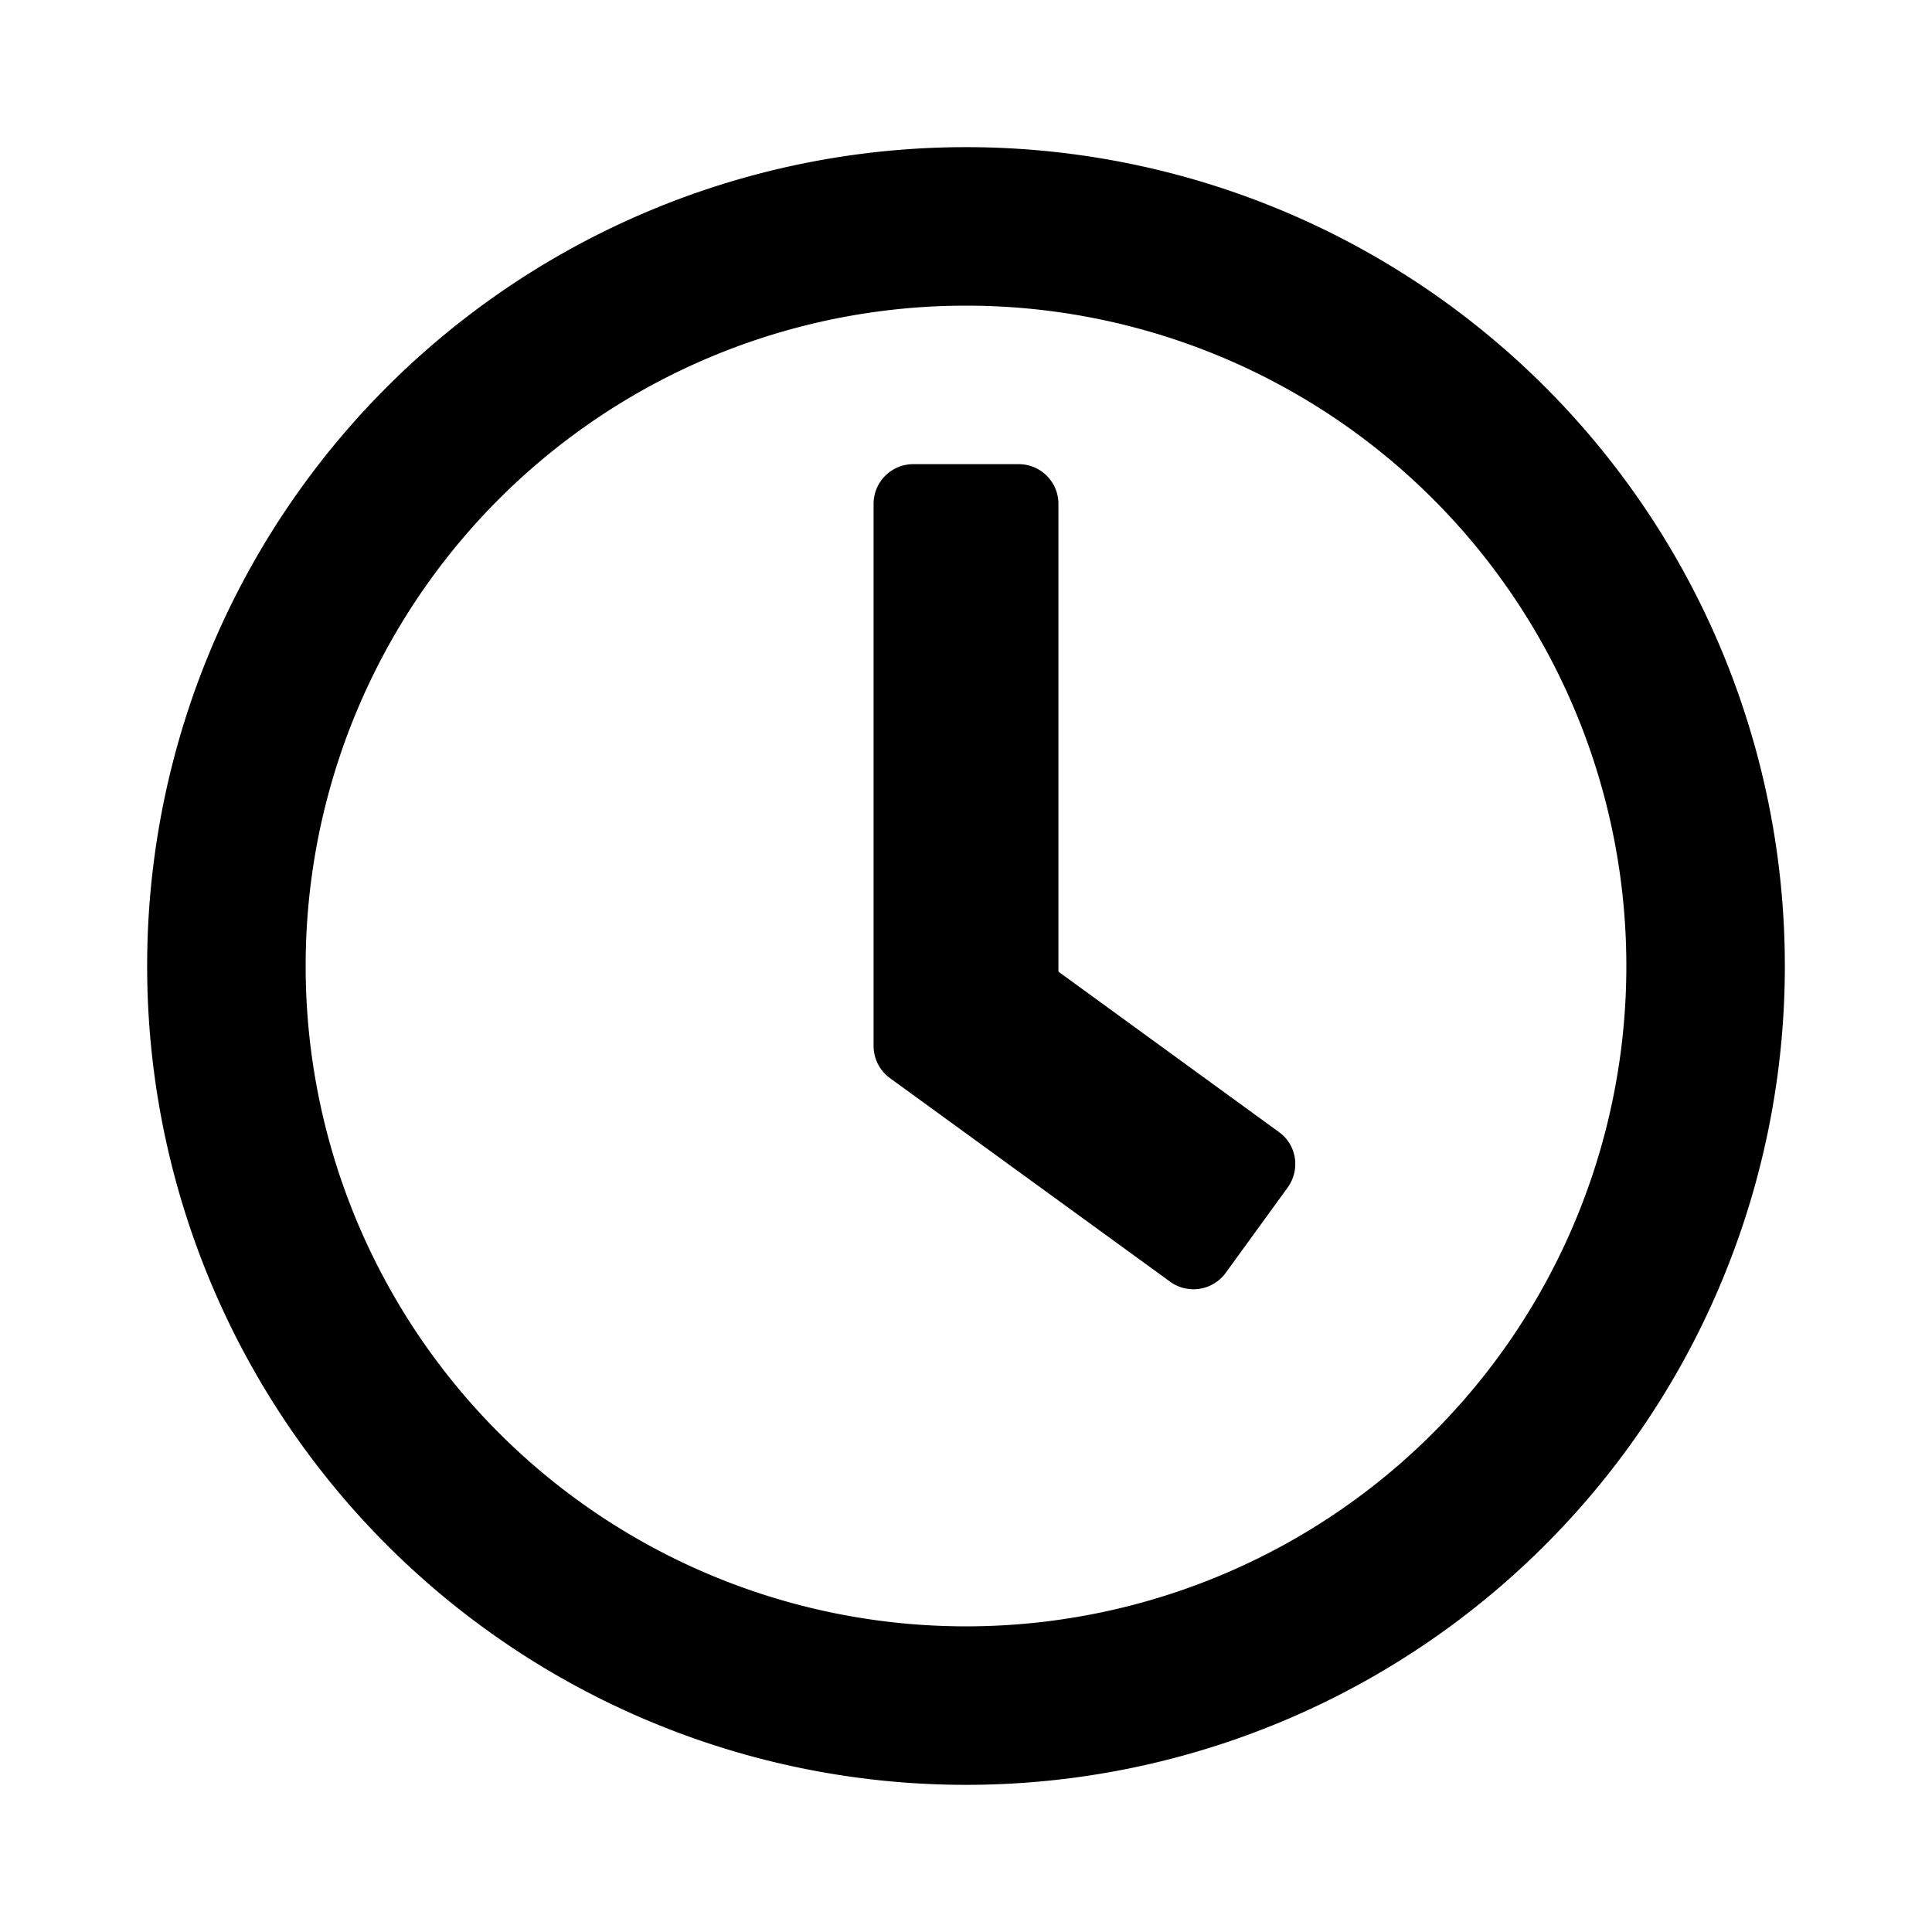 <svg width="24" height="24" fill="none" xmlns="http://www.w3.org/2000/svg"><path d="M12 1.828A10.17 10.17 0 001.828 12 10.17 10.17 0 0012 22.172 10.17 10.17 0 0022.172 12 10.17 10.17 0 0012 1.828zm0 18.375A8.2 8.2 0 013.797 12 8.2 8.2 0 0112 3.797 8.2 8.2 0 0120.203 12 8.2 8.2 0 0112 20.203zm2.535-4.282l-3.482-2.53a.495.495 0 01-.201-.398V6.258c0-.27.221-.492.492-.492h1.312c.271 0 .492.221.492.492v5.812l2.74 1.993c.222.16.267.468.107.69l-.771 1.062a.496.496 0 01-.69.106z" fill="#000"/></svg>